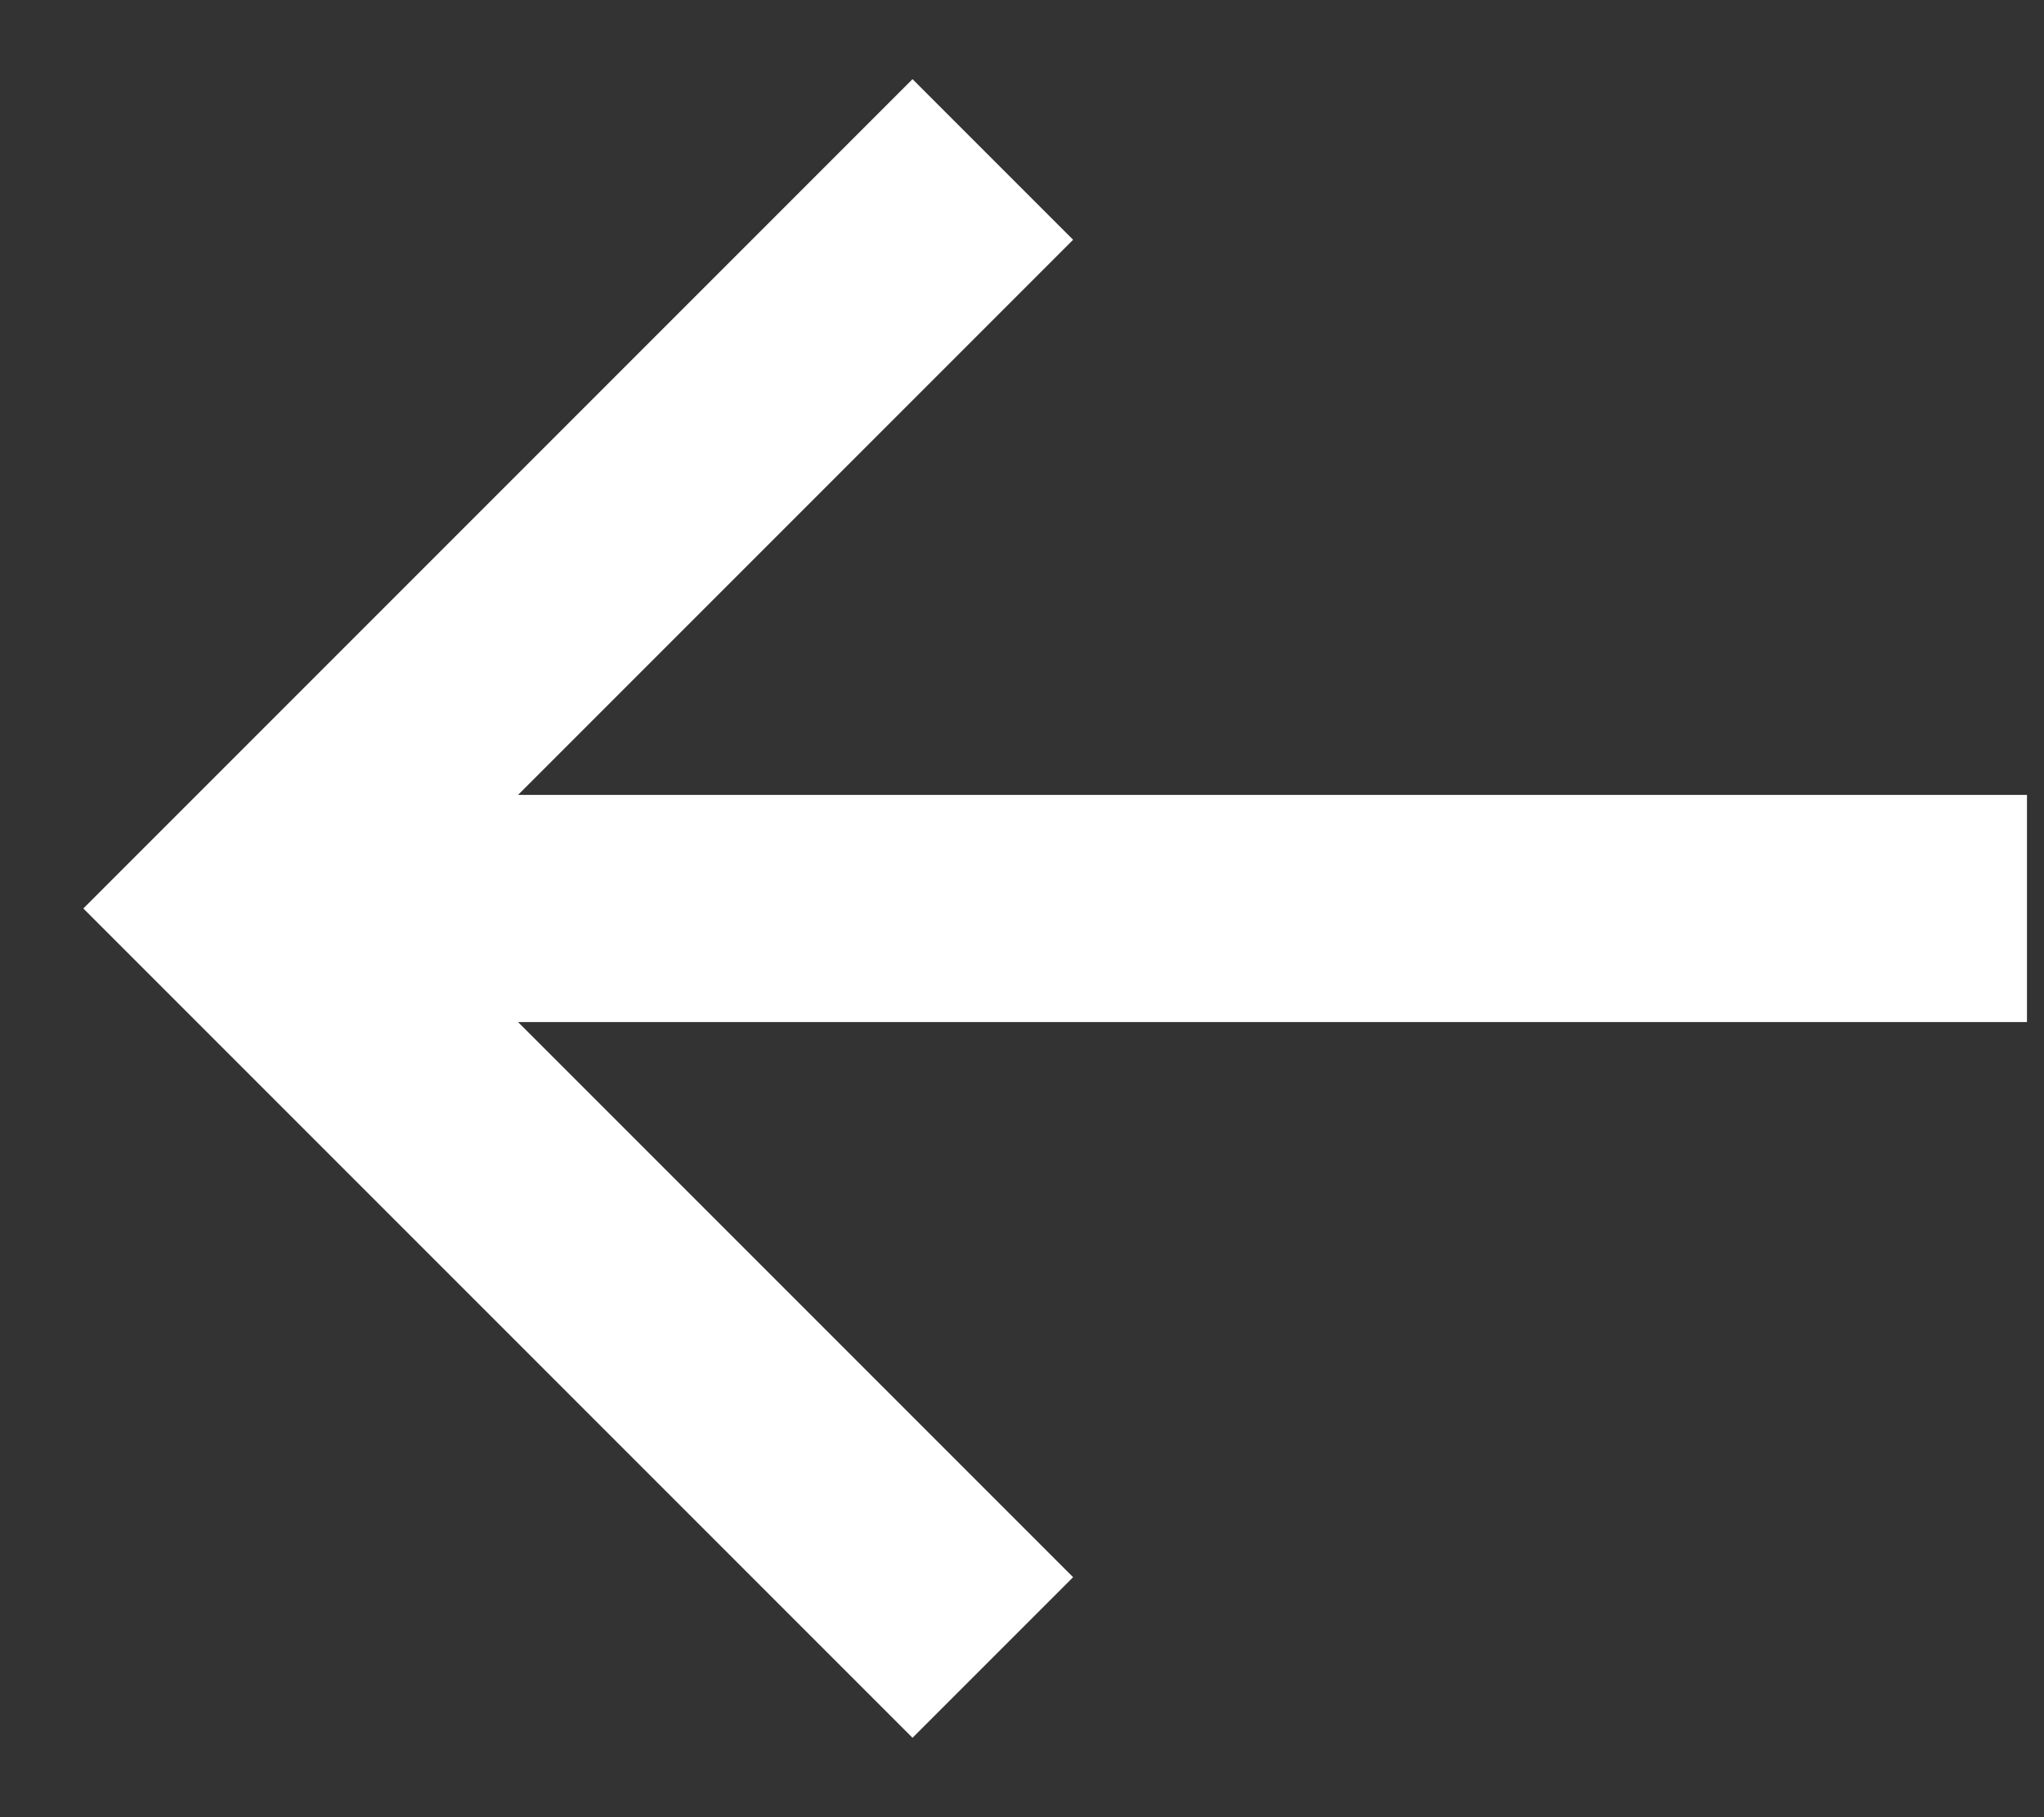 <svg width="18" height="16" viewBox="0 0 18 16" fill="none" xmlns="http://www.w3.org/2000/svg">
<rect x="0" y="0" width="18" height="16" fill="#333333" stroke="none"/>
<g id="Group 2">
<path id="Vector 1" d="M8.743 14.594L2.148 7.999L8.743 1.404" stroke="white" stroke-width="2"/>
<path id="Vector 2" d="M2.148 7.999L17.85 7.999" stroke="white" stroke-width="2"/>
</g>
</svg>
